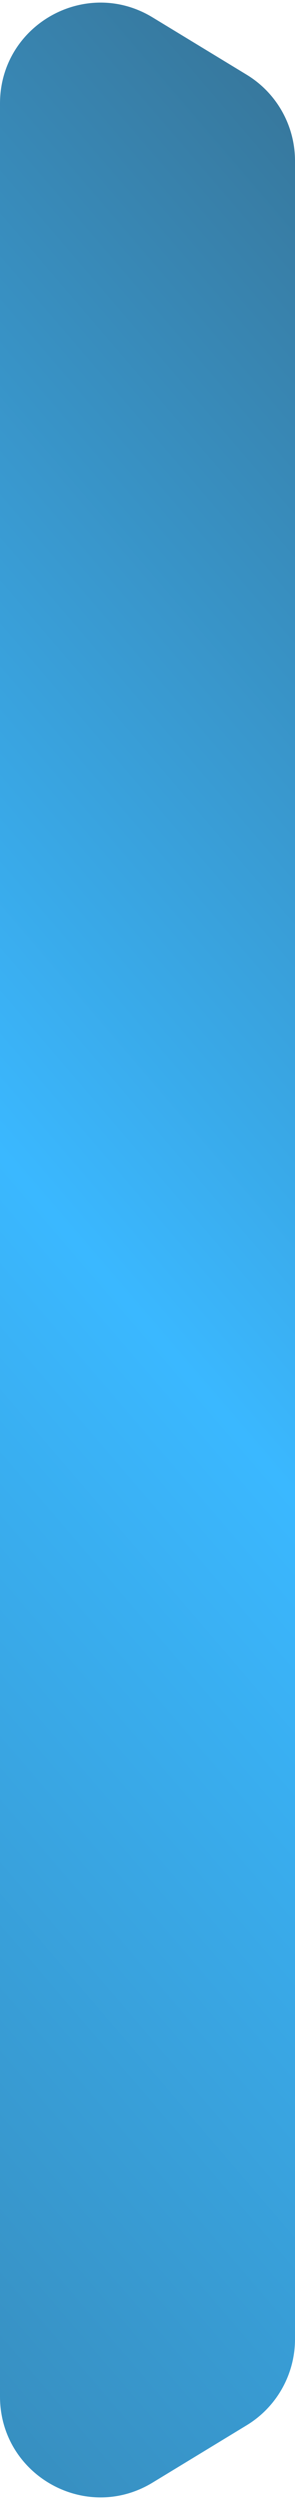 <?xml version="1.0" encoding="UTF-8"?> <svg xmlns="http://www.w3.org/2000/svg" width="47" height="397" viewBox="0 0 47 397" fill="none"> <path d="M24.305 394.24C13.642 400.715 -6.97675e-07 393.039 -1.24297e-06 380.564L-1.71595e-05 16.436C-1.77048e-05 3.961 13.642 -3.715 24.305 2.76L39.305 11.869C44.083 14.771 47 19.955 47 25.545L47 371.455C47 377.044 44.083 382.229 39.305 385.13L24.305 394.24Z" fill="url(#paint0_linear_628_3310)"></path> <defs> <linearGradient id="paint0_linear_628_3310" x1="-1.156" y1="416.923" x2="233.768" y2="215.162" gradientUnits="userSpaceOnUse"> <stop stop-color="#3789B7"></stop> <stop offset="0.495" stop-color="#3AB8FF"></stop> <stop offset="1" stop-color="#377294"></stop> </linearGradient> </defs> </svg> 